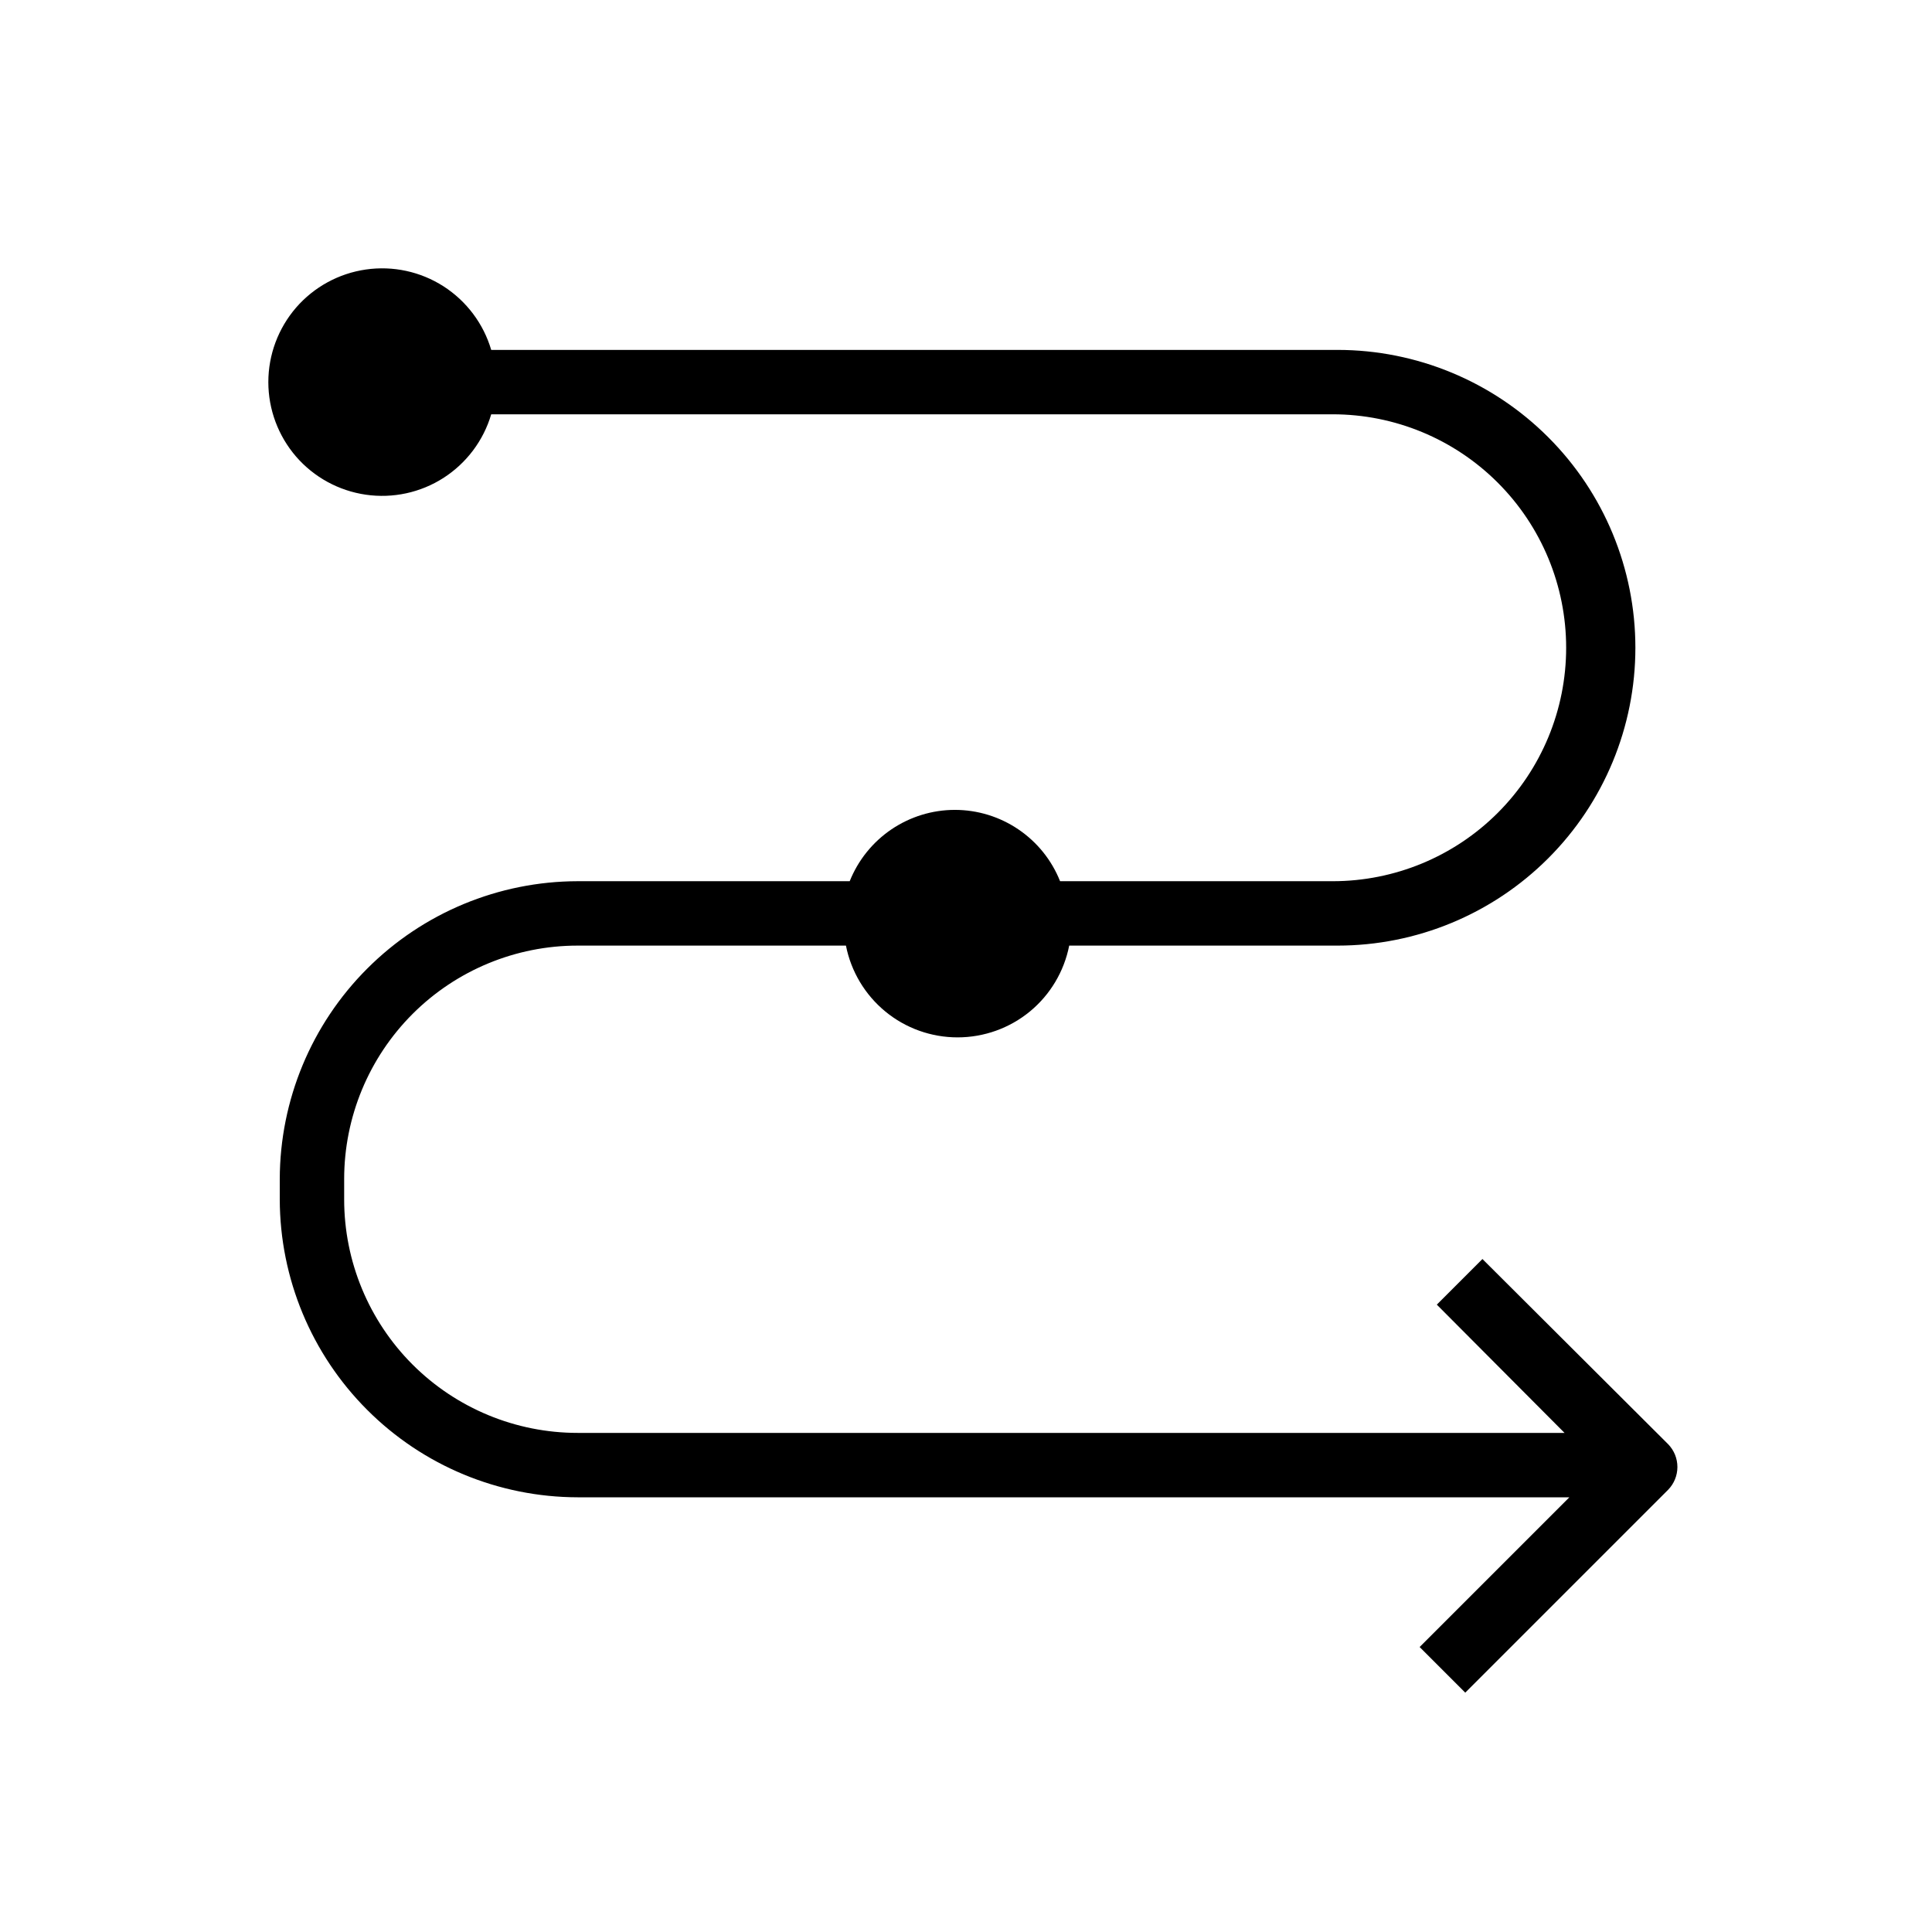 <svg width="36" height="36" viewBox="0 0 36 36" fill="none" xmlns="http://www.w3.org/2000/svg">
<path d="M31.083 26.91L27.623 23.46L26.773 24.31L29.153 26.7H10.763C9.61 26.7 8.503 26.242 7.687 25.426C6.872 24.61 6.413 23.504 6.413 22.35V21.97C6.413 20.816 6.872 19.71 7.687 18.894C8.503 18.078 9.61 17.62 10.763 17.62H15.763C15.858 18.102 16.118 18.536 16.497 18.848C16.876 19.16 17.352 19.33 17.843 19.33C18.334 19.33 18.81 19.16 19.19 18.848C19.569 18.536 19.828 18.102 19.923 17.62H24.923C26.395 17.62 27.807 17.035 28.848 15.994C29.889 14.954 30.473 13.542 30.473 12.07C30.473 10.598 29.889 9.186 28.848 8.146C27.807 7.105 26.395 6.52 24.923 6.52H9.153C9.009 6.031 8.693 5.611 8.264 5.335C7.835 5.06 7.321 4.949 6.817 5.022C6.312 5.095 5.851 5.347 5.517 5.732C5.184 6.118 5 6.61 5 7.12C5 7.63 5.184 8.122 5.517 8.508C5.851 8.893 6.312 9.145 6.817 9.218C7.321 9.291 7.835 9.18 8.264 8.905C8.693 8.629 9.009 8.209 9.153 7.72H24.833C25.987 7.72 27.093 8.178 27.909 8.994C28.725 9.81 29.183 10.916 29.183 12.07C29.183 13.224 28.725 14.33 27.909 15.146C27.093 15.962 25.987 16.42 24.833 16.42H19.753C19.597 16.028 19.327 15.692 18.977 15.455C18.628 15.218 18.215 15.091 17.793 15.091C17.371 15.091 16.959 15.218 16.609 15.455C16.26 15.692 15.99 16.028 15.833 16.42H10.763C9.292 16.423 7.882 17.008 6.842 18.049C5.802 19.089 5.216 20.499 5.213 21.97V22.35C5.216 23.821 5.802 25.231 6.842 26.271C7.882 27.312 9.292 27.897 10.763 27.9H29.243L26.453 30.69L27.303 31.54L31.083 27.76C31.194 27.646 31.256 27.494 31.256 27.335C31.256 27.176 31.194 27.024 31.083 26.91Z" fill="black"/>
</svg>
